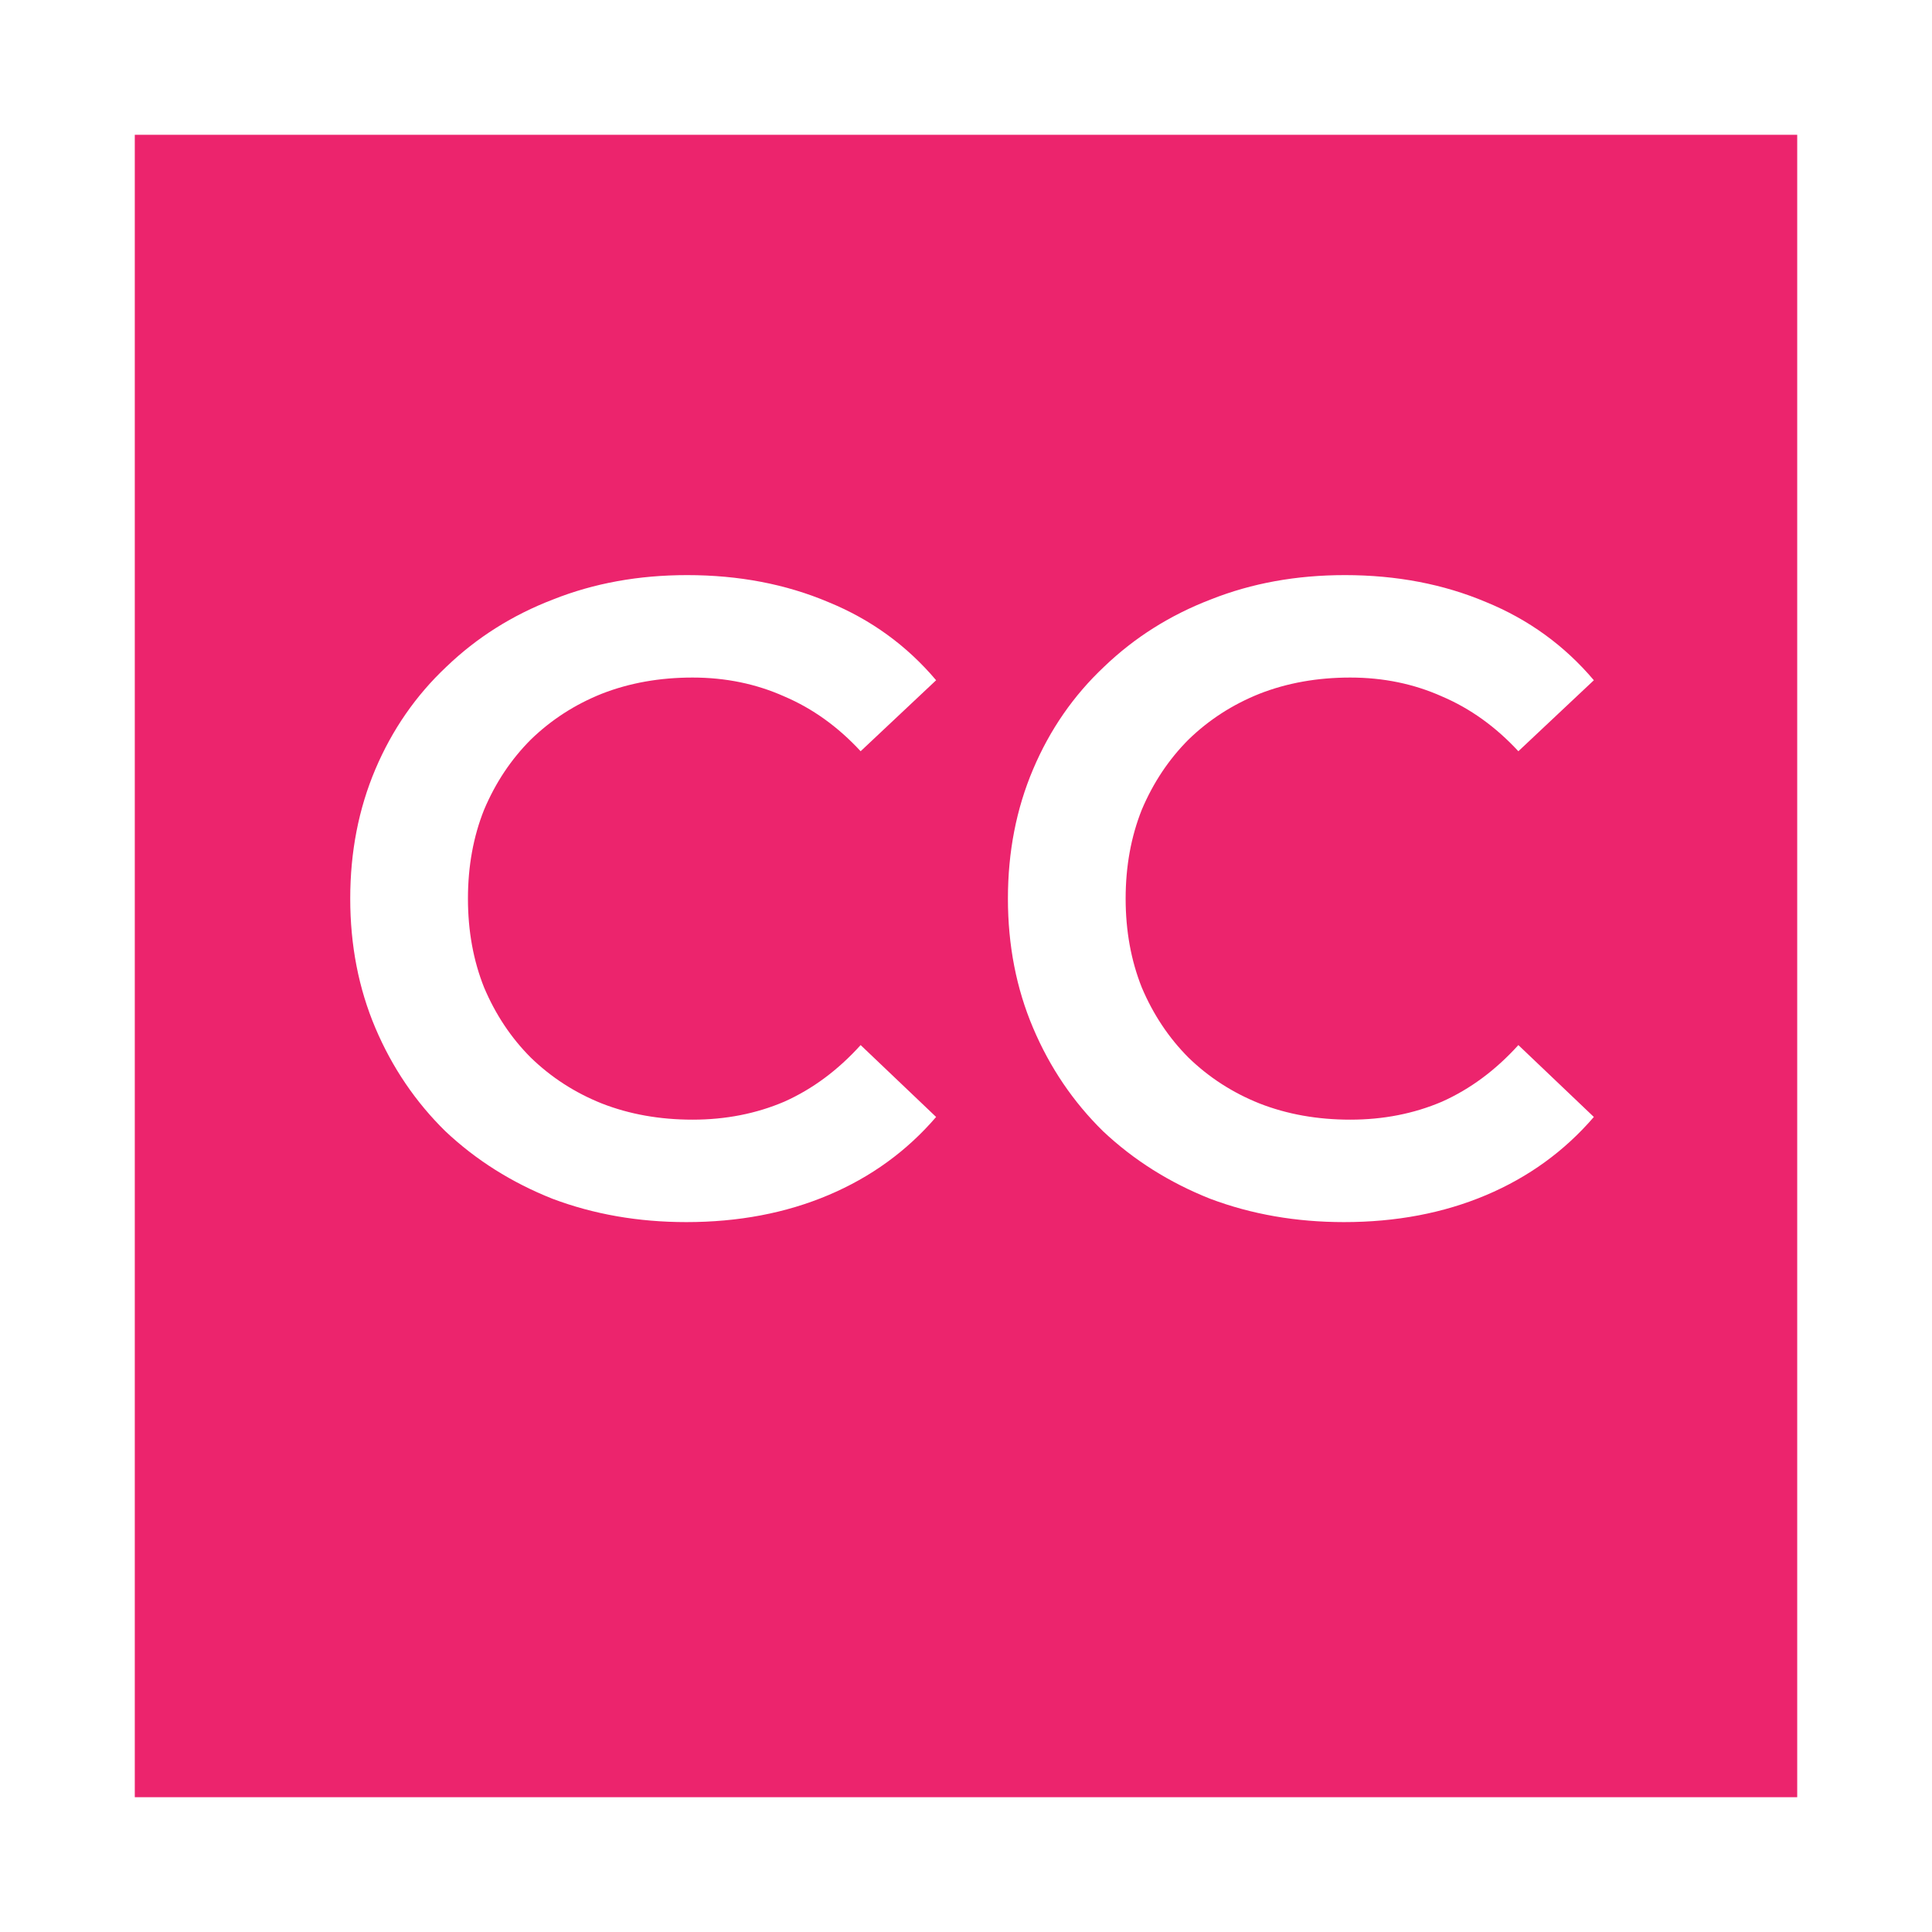 <svg width="43" height="43" viewBox="0 0 43 43" fill="none" xmlns="http://www.w3.org/2000/svg">
<g filter="url(#filter0_d_901_81)">
<rect x="3" y="1" width="37" height="37" fill="#EC246D"/>
</g>
<path d="M15.275 27.2C14.209 27.2 13.215 27.027 12.295 26.68C11.389 26.32 10.595 25.82 9.915 25.18C9.249 24.527 8.729 23.76 8.355 22.88C7.982 22 7.795 21.04 7.795 20C7.795 18.96 7.982 18 8.355 17.12C8.729 16.24 9.255 15.48 9.935 14.84C10.615 14.187 11.409 13.687 12.315 13.34C13.222 12.98 14.215 12.8 15.295 12.8C16.442 12.8 17.489 13 18.435 13.4C19.382 13.787 20.182 14.367 20.835 15.14L19.155 16.72C18.649 16.173 18.082 15.767 17.455 15.5C16.829 15.22 16.149 15.08 15.415 15.08C14.682 15.08 14.009 15.2 13.395 15.44C12.795 15.68 12.269 16.02 11.815 16.46C11.375 16.9 11.029 17.42 10.775 18.02C10.535 18.62 10.415 19.28 10.415 20C10.415 20.72 10.535 21.38 10.775 21.98C11.029 22.58 11.375 23.1 11.815 23.54C12.269 23.98 12.795 24.32 13.395 24.56C14.009 24.8 14.682 24.92 15.415 24.92C16.149 24.92 16.829 24.787 17.455 24.52C18.082 24.24 18.649 23.82 19.155 23.26L20.835 24.86C20.182 25.62 19.382 26.2 18.435 26.6C17.489 27 16.435 27.2 15.275 27.2ZM29.913 27.2C28.847 27.2 27.854 27.027 26.933 26.68C26.027 26.32 25.233 25.82 24.553 25.18C23.887 24.527 23.367 23.76 22.994 22.88C22.62 22 22.433 21.04 22.433 20C22.433 18.96 22.62 18 22.994 17.12C23.367 16.24 23.893 15.48 24.573 14.84C25.253 14.187 26.047 13.687 26.953 13.34C27.86 12.98 28.854 12.8 29.933 12.8C31.08 12.8 32.127 13 33.074 13.4C34.02 13.787 34.82 14.367 35.474 15.14L33.794 16.72C33.287 16.173 32.72 15.767 32.093 15.5C31.467 15.22 30.787 15.08 30.053 15.08C29.32 15.08 28.647 15.2 28.034 15.44C27.433 15.68 26.907 16.02 26.453 16.46C26.014 16.9 25.667 17.42 25.413 18.02C25.174 18.62 25.053 19.28 25.053 20C25.053 20.72 25.174 21.38 25.413 21.98C25.667 22.58 26.014 23.1 26.453 23.54C26.907 23.98 27.433 24.32 28.034 24.56C28.647 24.8 29.32 24.92 30.053 24.92C30.787 24.92 31.467 24.787 32.093 24.52C32.72 24.24 33.287 23.82 33.794 23.26L35.474 24.86C34.82 25.62 34.02 26.2 33.074 26.6C32.127 27 31.073 27.2 29.913 27.2Z" fill="white"/>
<defs>
<filter id="filter0_d_901_81" x="0" y="0" width="43" height="43" filterUnits="userSpaceOnUse" color-interpolation-filters="sRGB">
<feFlood flood-opacity="0" result="BackgroundImageFix"/>
<feColorMatrix in="SourceAlpha" type="matrix" values="0 0 0 0 0 0 0 0 0 0 0 0 0 0 0 0 0 0 127 0" result="hardAlpha"/>
<feOffset dy="2"/>
<feGaussianBlur stdDeviation="1.5"/>
<feComposite in2="hardAlpha" operator="out"/>
<feColorMatrix type="matrix" values="0 0 0 0 0 0 0 0 0 0 0 0 0 0 0 0 0 0 0.1 0"/>
<feBlend mode="normal" in2="BackgroundImageFix" result="effect1_dropShadow_901_81"/>
<feBlend mode="normal" in="SourceGraphic" in2="effect1_dropShadow_901_81" result="shape"/>
</filter>
</defs>
</svg>
